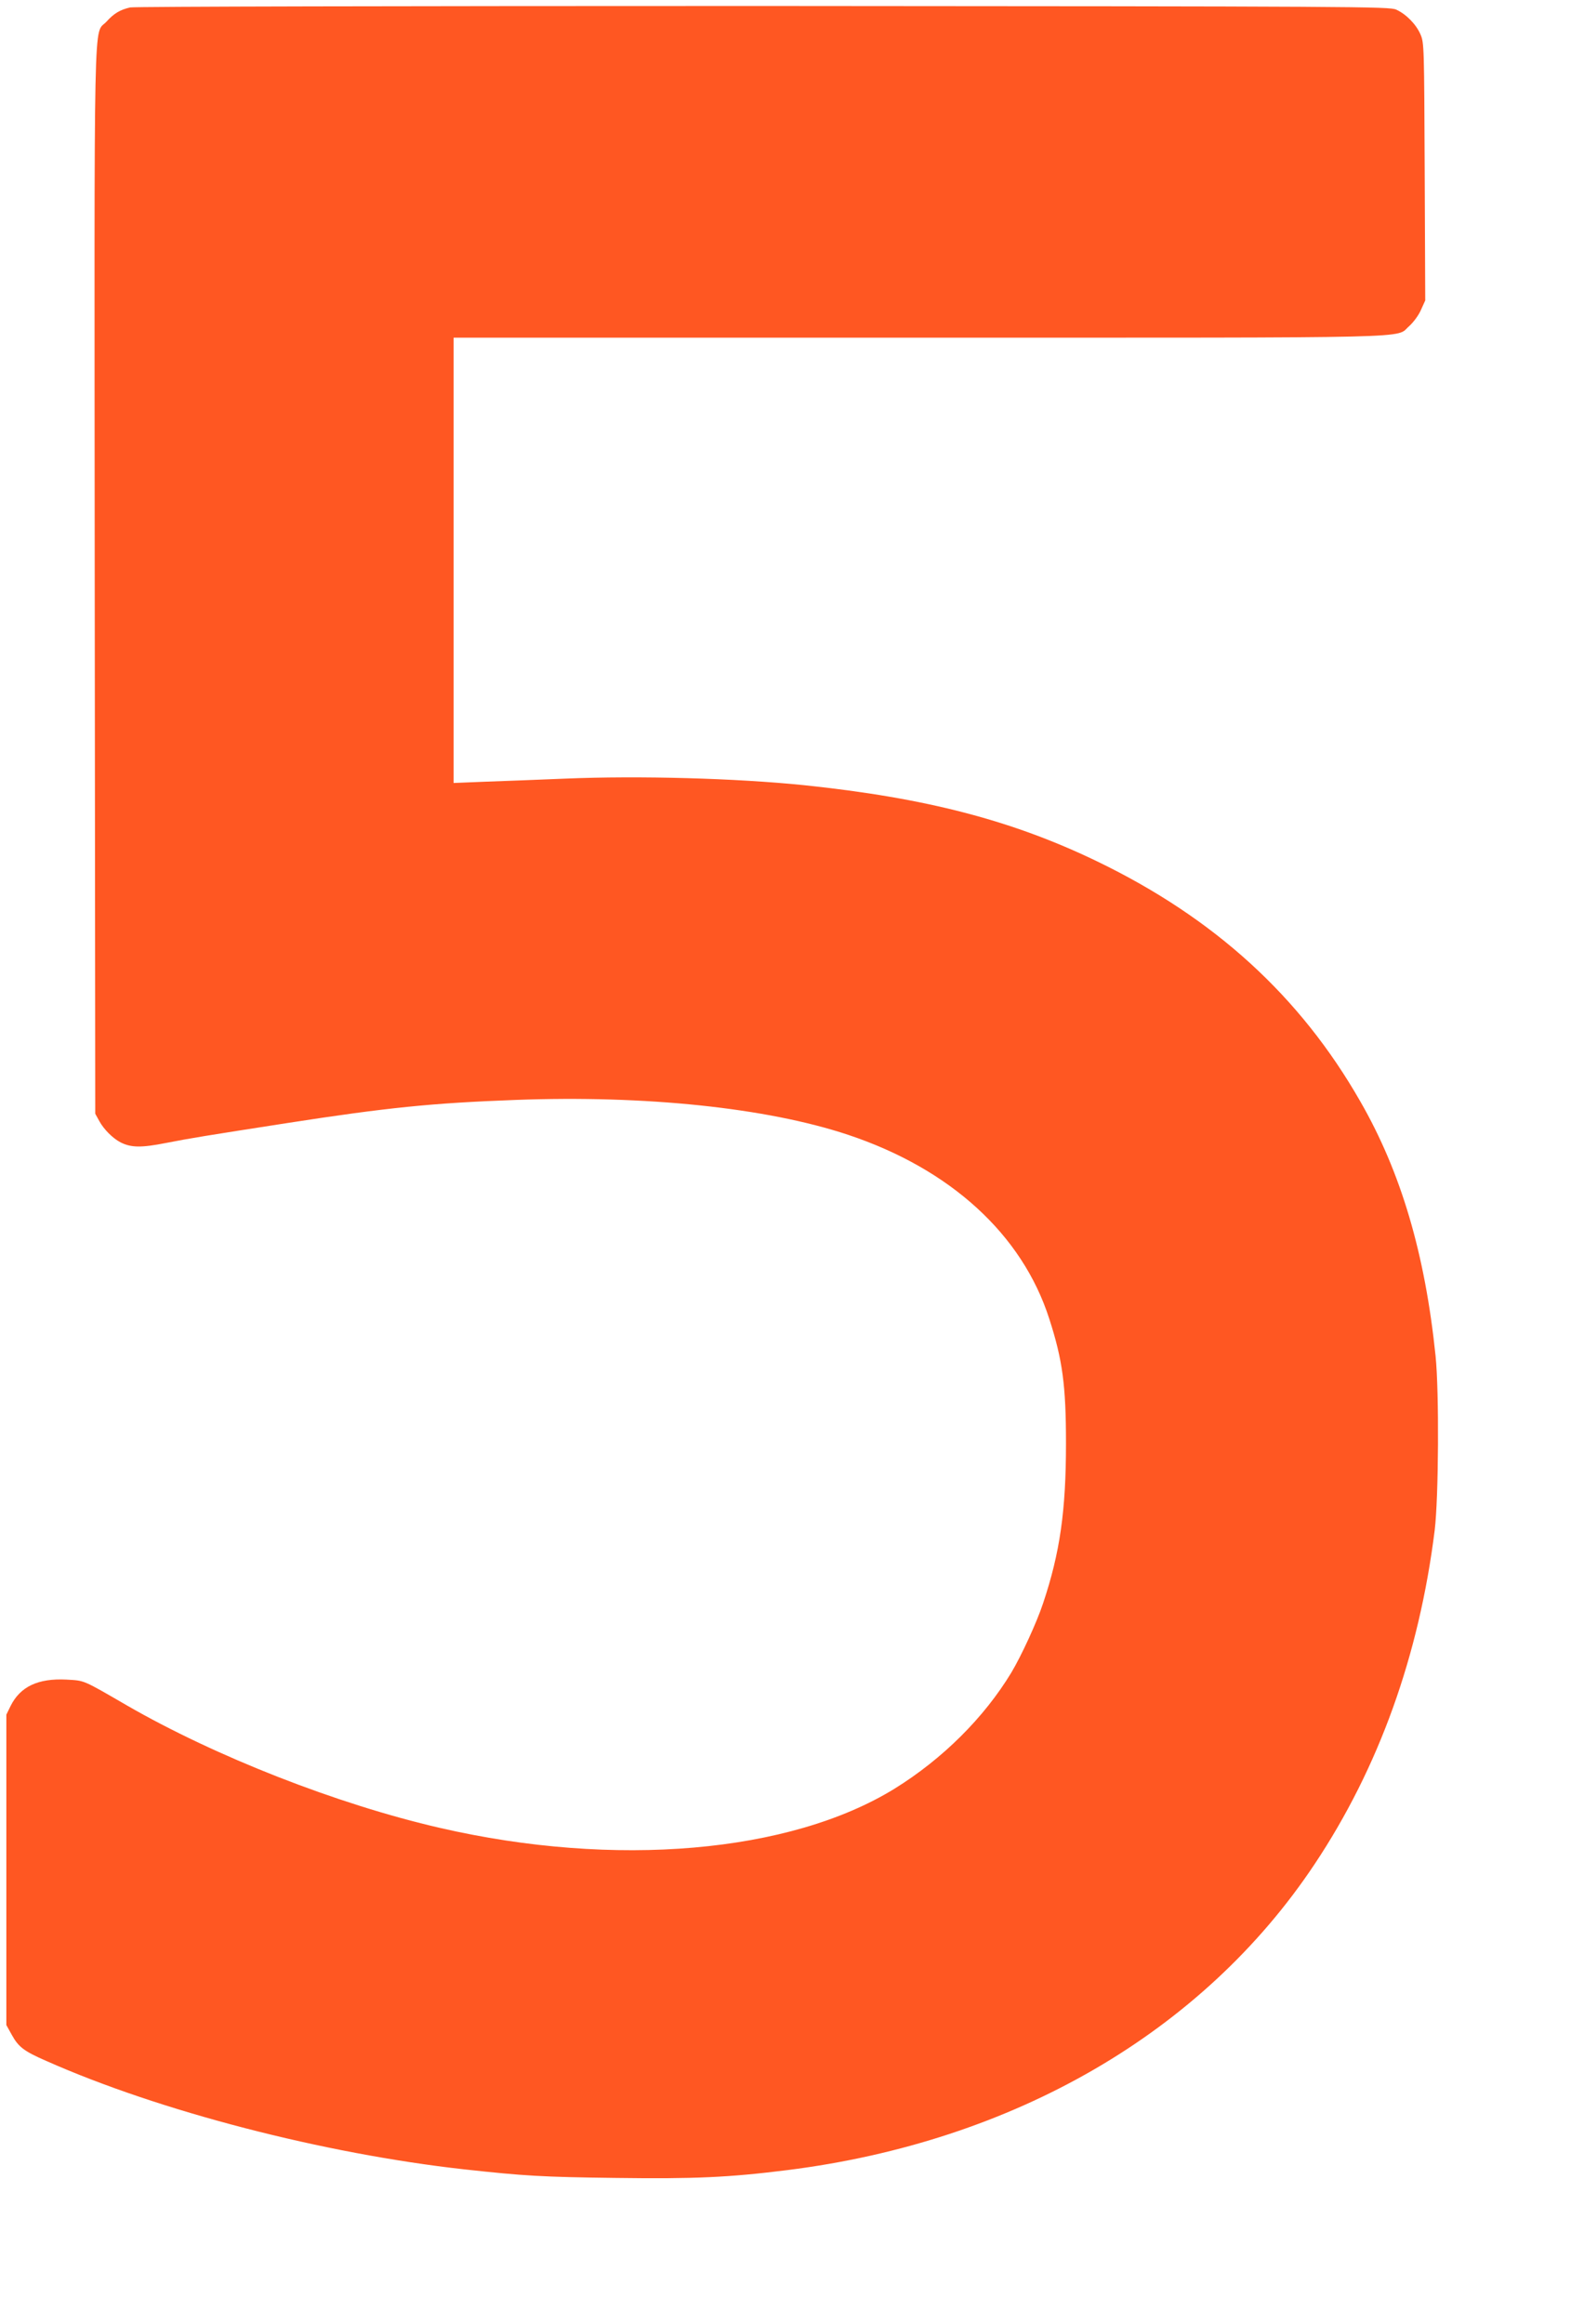 <?xml version="1.0" standalone="no"?>
<!DOCTYPE svg PUBLIC "-//W3C//DTD SVG 20010904//EN"
 "http://www.w3.org/TR/2001/REC-SVG-20010904/DTD/svg10.dtd">
<svg version="1.0" xmlns="http://www.w3.org/2000/svg"
 width="873pt" height="1280pt" viewBox="0 0 873 1280"
 preserveAspectRatio="xMidYMid meet">
<g transform="translate(0,1280) scale(0.1,-0.1)"
fill="#ff5722" stroke="none">
<path d="M717 12759 c-56 -13 -89 -33 -130 -78 -73 -81 -67 182 -65 -3081 l3
-2935 22 -40 c25 -46 75 -96 118 -118 58 -29 113 -30 250 -3 138 27 213 39
670 110 549 85 796 110 1255 127 716 27 1386 -43 1834 -192 564 -188 960 -549
1109 -1014 73 -226 92 -366 92 -685 0 -372 -33 -603 -126 -881 -35 -106 -119
-288 -175 -382 -150 -248 -379 -476 -644 -640 -577 -355 -1540 -438 -2505
-216 -566 130 -1239 394 -1726 675 -247 143 -231 136 -333 142 -157 8 -255
-39 -308 -146 l-23 -47 0 -855 0 -855 30 -54 c37 -67 67 -90 191 -144 624
-277 1530 -511 2304 -597 329 -36 428 -42 832 -47 437 -6 628 3 947 43 1250
157 2290 760 2906 1685 354 531 576 1150 662 1839 22 181 25 764 5 960 -58
564 -191 1014 -415 1403 -331 579 -804 1010 -1450 1322 -468 226 -944 350
-1617 420 -374 38 -905 53 -1315 36 -148 -6 -348 -14 -442 -17 l-173 -7 0
1226 0 1227 2563 0 c2833 0 2623 -5 2704 64 22 20 51 58 64 88 l24 53 -3 709
c-3 687 -3 710 -23 756 -24 56 -79 112 -134 137 -38 17 -192 18 -3490 20
-1999 0 -3466 -3 -3488 -8z"/>
</g>
</svg>
